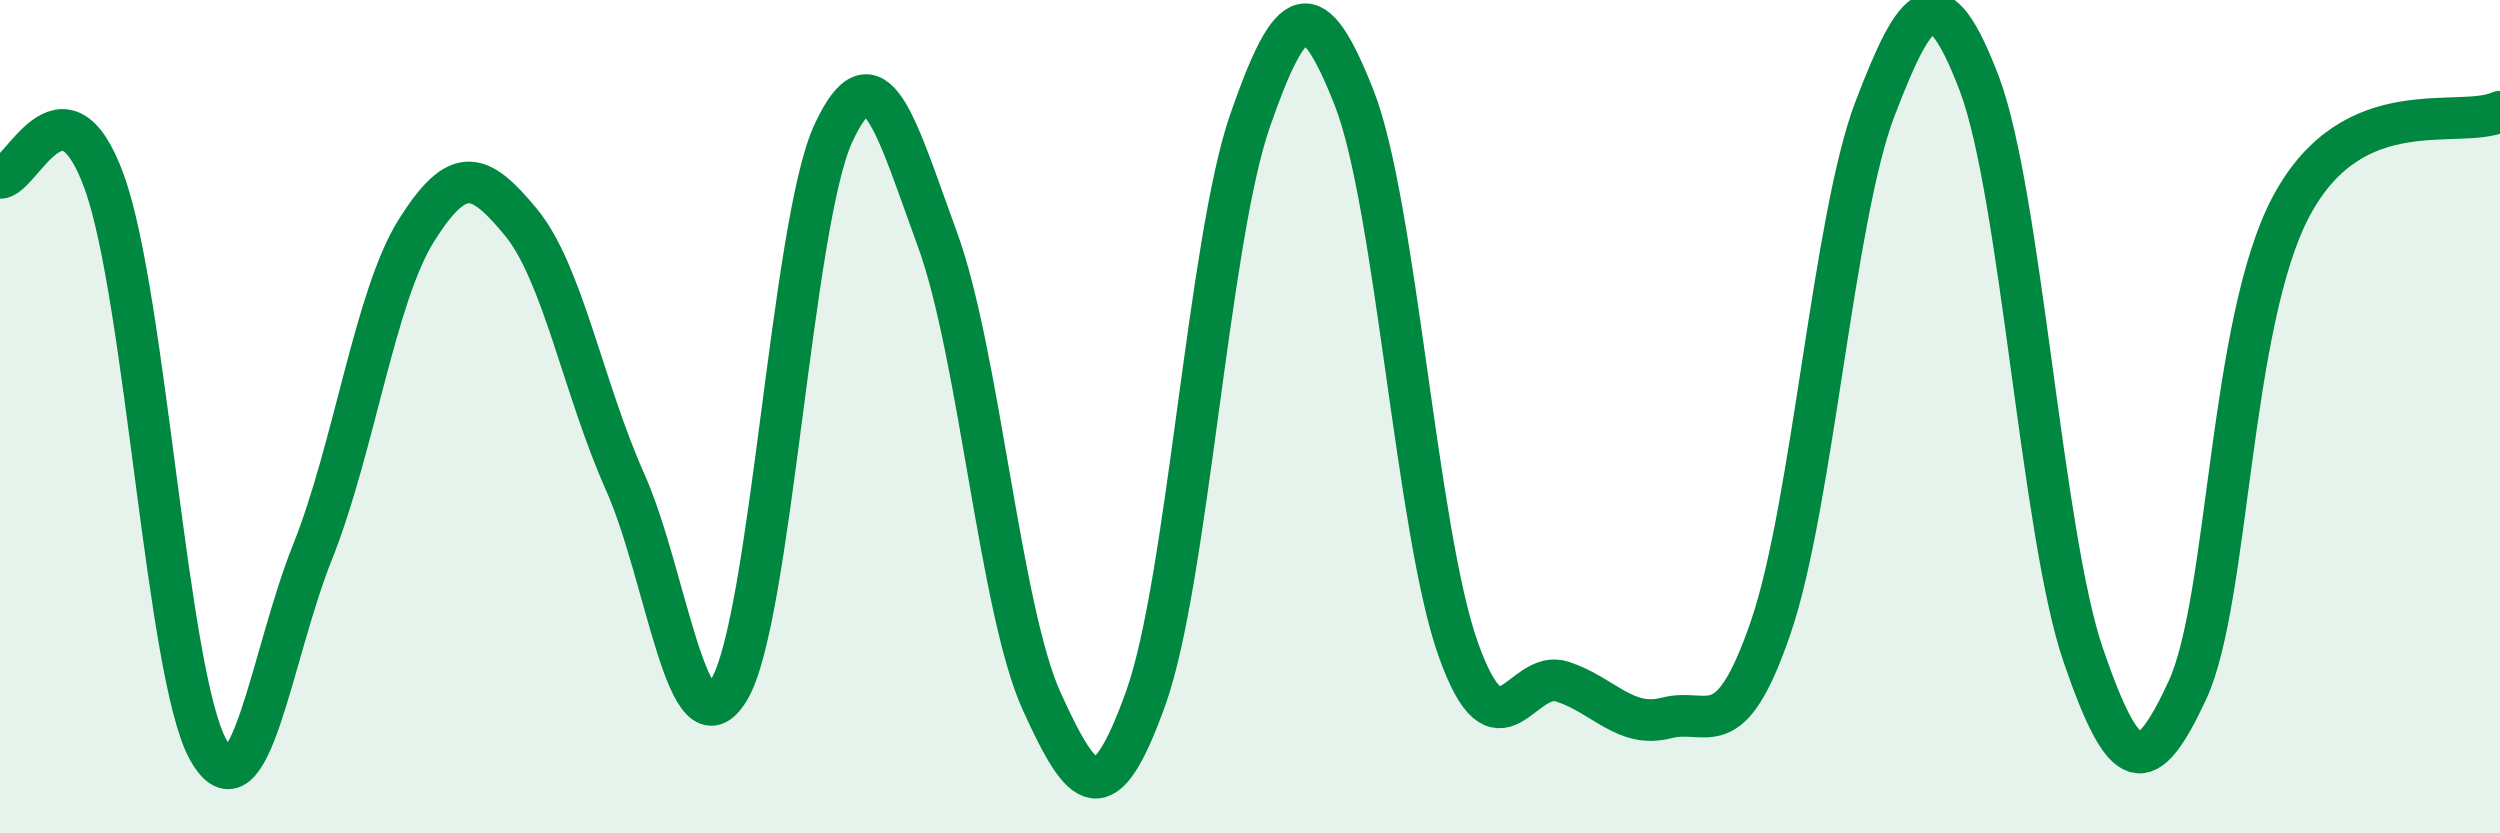 
    <svg width="60" height="20" viewBox="0 0 60 20" xmlns="http://www.w3.org/2000/svg">
      <path
        d="M 0,4.27 C 0.5,4.29 1.5,1.61 2.5,4.36 C 3.5,7.11 4,16.22 5,18 C 6,19.78 6.5,15.75 7.5,13.25 C 8.5,10.75 9,7.1 10,5.52 C 11,3.94 11.5,4.12 12.5,5.33 C 13.5,6.54 14,9.32 15,11.56 C 16,13.8 16.5,18.22 17.5,16.55 C 18.5,14.88 19,5.36 20,3.2 C 21,1.04 21.5,3.02 22.5,5.75 C 23.5,8.48 24,14.63 25,16.83 C 26,19.03 26.5,19.54 27.5,16.75 C 28.5,13.96 29,5.78 30,2.9 C 31,0.02 31.5,-0.19 32.5,2.35 C 33.5,4.89 34,12.79 35,15.59 C 36,18.39 36.5,16.03 37.5,16.36 C 38.5,16.69 39,17.49 40,17.23 C 41,16.97 41.5,17.97 42.5,15.05 C 43.5,12.13 44,5.22 45,2.61 C 46,0 46.5,-0.62 47.5,2 C 48.5,4.62 49,12.82 50,15.73 C 51,18.64 51.5,18.72 52.5,16.56 C 53.5,14.4 53.5,7.71 55,4.93 C 56.5,2.15 59,3.13 60,2.68L60 20L0 20Z"
        fill="#008740"
        opacity="0.1"
        stroke-linecap="round"
        stroke-linejoin="round"
      />
      <path
        d="M 0,4.27 C 0.5,4.29 1.5,1.61 2.5,4.36 C 3.5,7.11 4,16.22 5,18 C 6,19.78 6.5,15.75 7.5,13.25 C 8.5,10.75 9,7.1 10,5.52 C 11,3.94 11.5,4.12 12.5,5.33 C 13.5,6.54 14,9.32 15,11.56 C 16,13.8 16.5,18.22 17.5,16.55 C 18.5,14.88 19,5.36 20,3.2 C 21,1.04 21.5,3.02 22.5,5.75 C 23.5,8.48 24,14.63 25,16.83 C 26,19.03 26.5,19.54 27.5,16.75 C 28.5,13.96 29,5.78 30,2.9 C 31,0.02 31.5,-0.19 32.5,2.35 C 33.5,4.89 34,12.79 35,15.59 C 36,18.39 36.5,16.03 37.5,16.36 C 38.5,16.69 39,17.49 40,17.23 C 41,16.97 41.5,17.97 42.5,15.05 C 43.5,12.13 44,5.22 45,2.61 C 46,0 46.5,-0.62 47.5,2 C 48.5,4.62 49,12.82 50,15.73 C 51,18.64 51.5,18.72 52.5,16.56 C 53.5,14.4 53.5,7.71 55,4.93 C 56.5,2.15 59,3.13 60,2.68"
        stroke="#008740"
        stroke-width="1"
        fill="none"
        stroke-linecap="round"
        stroke-linejoin="round"
      />
    </svg>
  